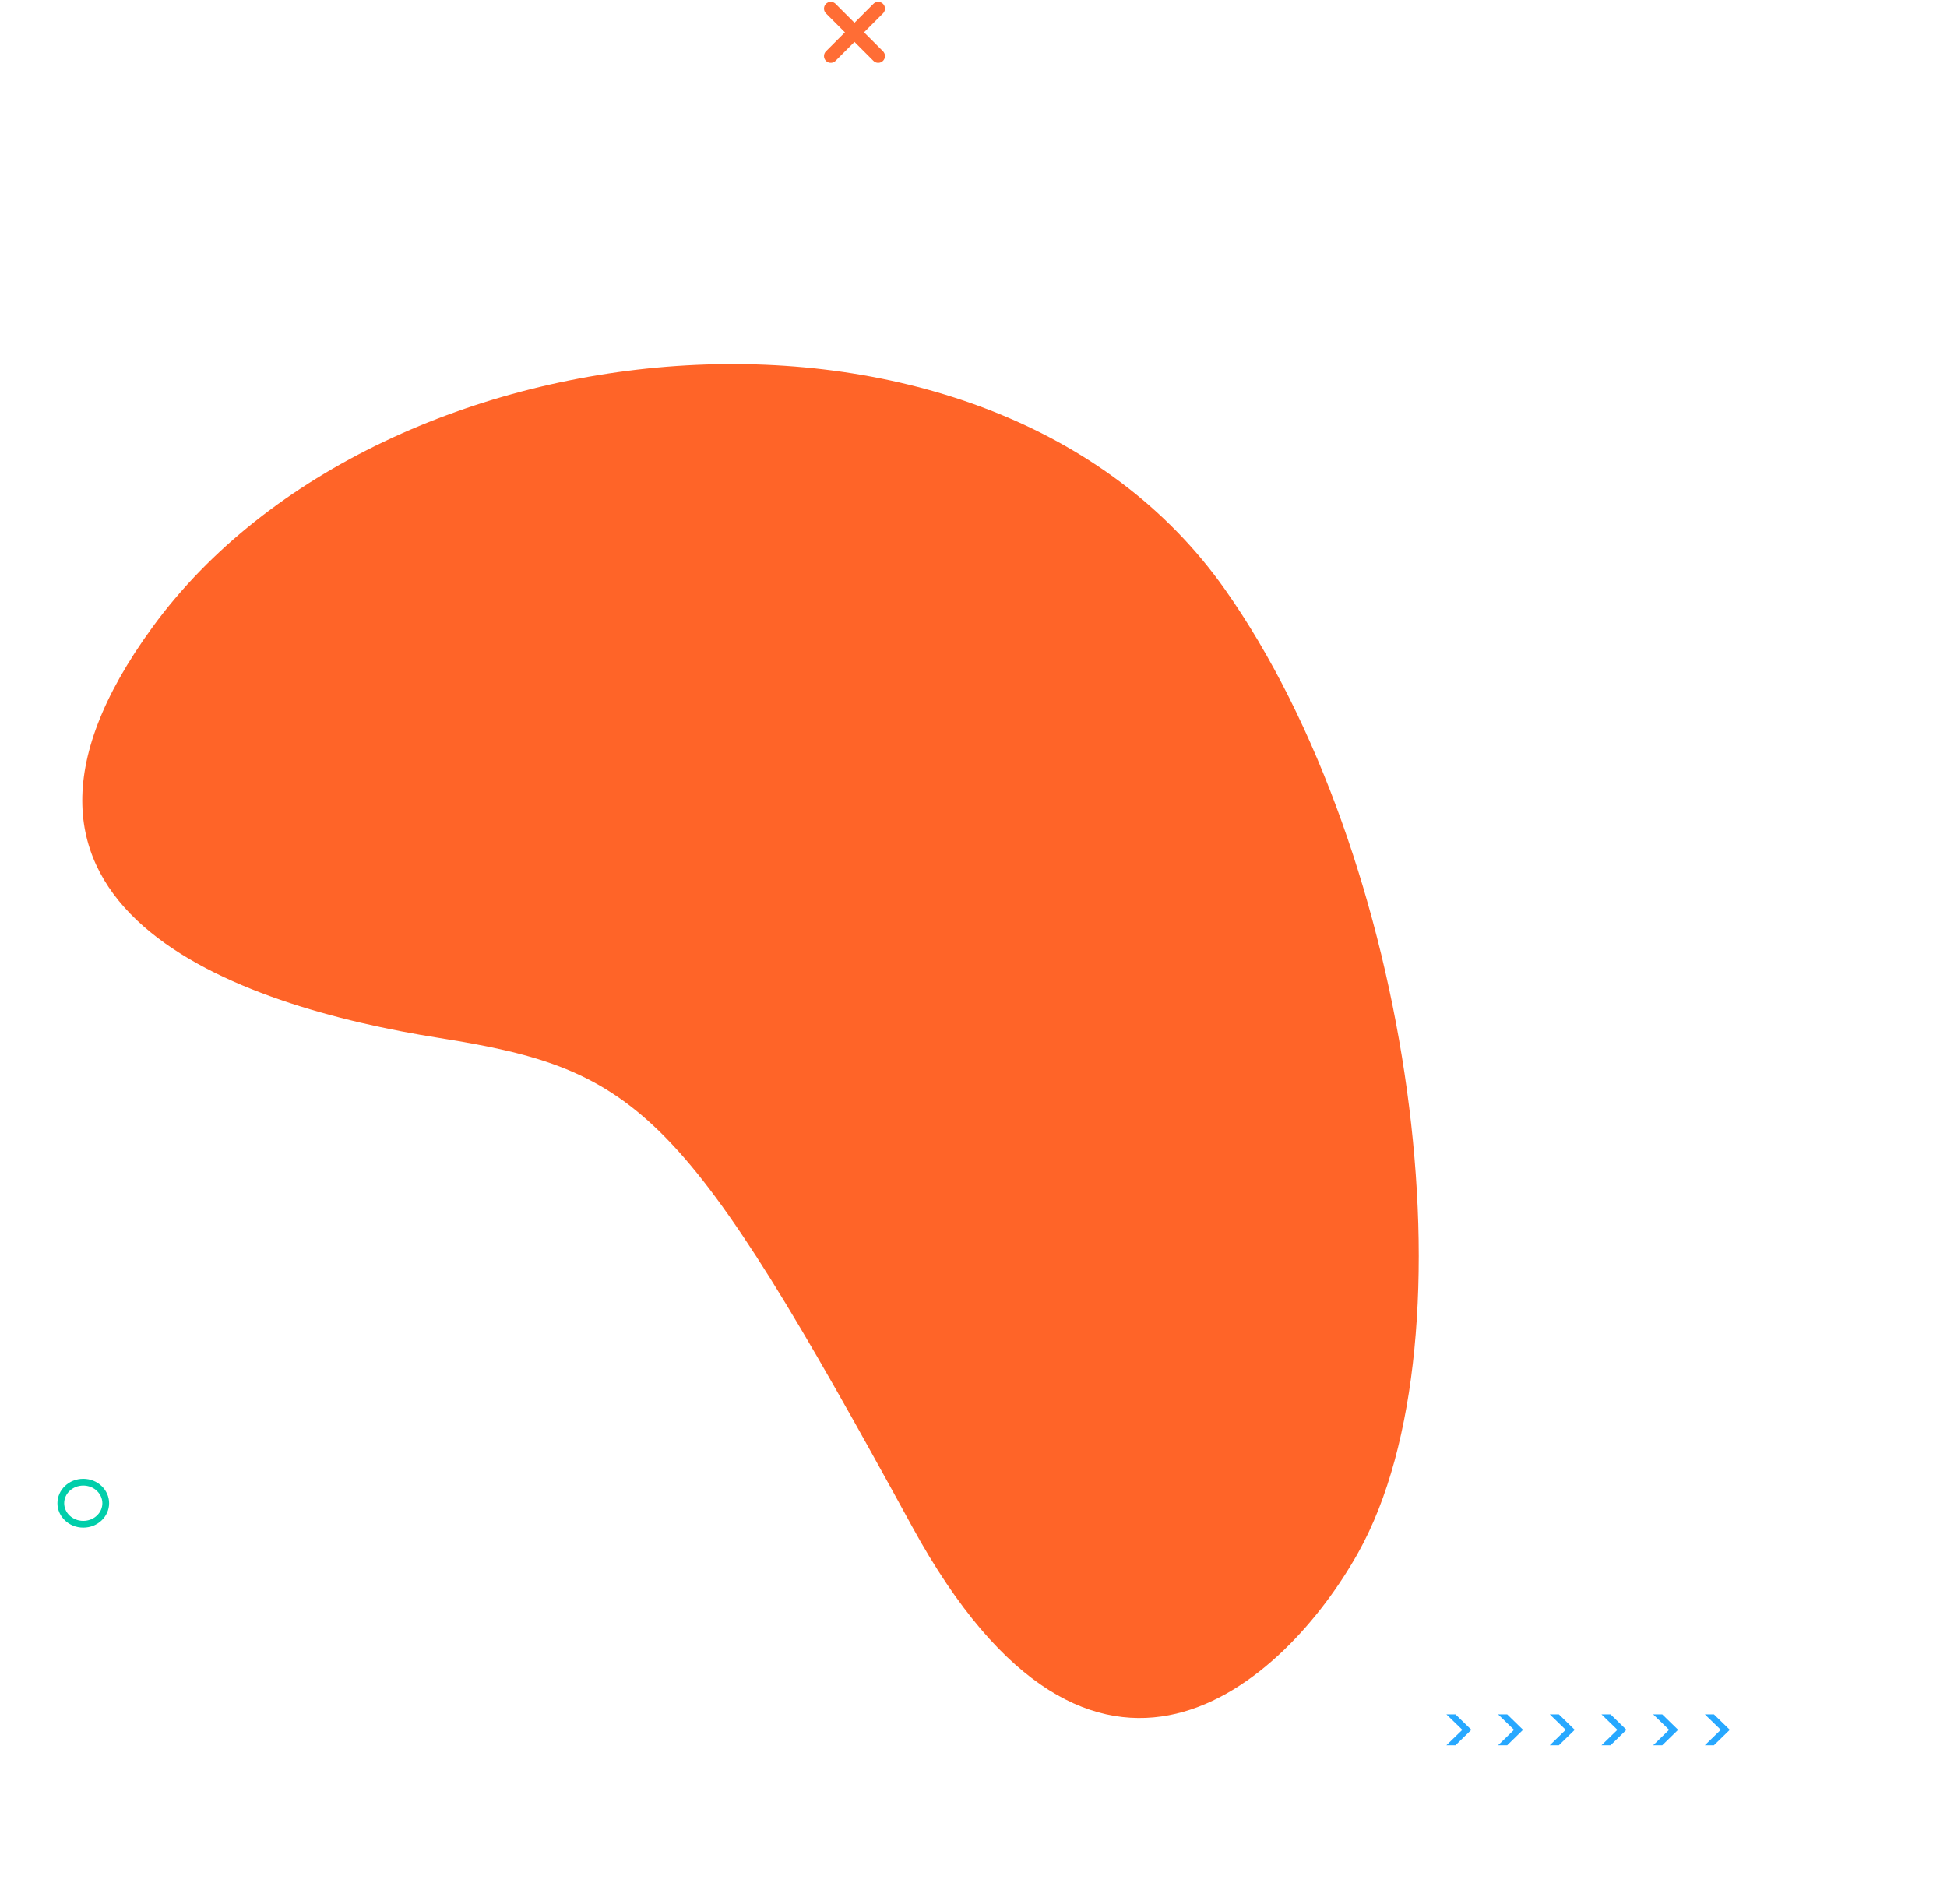 <svg width="678" height="663" viewBox="0 0 678 663" fill="none" xmlns="http://www.w3.org/2000/svg">
<path d="M317.679 531.729C381.143 647.89 447.677 586.073 473.011 540.645C514.69 465.908 491.991 297.995 426.504 205.172C344.645 89.143 132.966 109.029 53.174 218.315C-18.44 316.4 82.734 350.37 152.984 361.484C223.234 372.599 238.349 386.528 317.679 531.729Z" fill="#FF6428"/>
<path d="M503.678 607.81L509.231 602.422L503.678 597.035H506.845L512.374 602.422L506.845 607.81H503.678ZM521.678 607.81L527.23 602.422L521.678 597.035H524.844L530.373 602.422L524.844 607.81H521.678ZM539.677 607.81L545.23 602.422L539.677 597.035H542.843L548.372 602.422L542.843 607.81H539.677ZM557.676 607.81L563.229 602.422L557.676 597.035H560.842L566.371 602.422L560.842 607.81H557.676ZM575.675 607.81L581.228 602.422L575.675 597.035H578.841L584.37 602.422L578.841 607.81H575.675ZM593.674 607.81L599.227 602.422L593.674 597.035H596.84L602.369 602.422L596.84 607.81H593.674Z" fill="#27A8FF"/>
<path d="M289.298 3L305.815 19.518" stroke="#FF6D35" stroke-width="4.713" stroke-linecap="round" stroke-linejoin="round"/>
<path d="M305.815 3L289.298 19.517" stroke="#FF6D35" stroke-width="4.713" stroke-linecap="round" stroke-linejoin="round"/>
<path d="M36.824 523.51C36.824 527.492 33.385 530.834 29 530.834C24.615 530.834 21.176 527.492 21.176 523.51C21.176 519.527 24.615 516.185 29 516.185C33.385 516.185 36.824 519.527 36.824 523.51Z" stroke="#01CEAA" stroke-width="2.352"/>
</svg>
